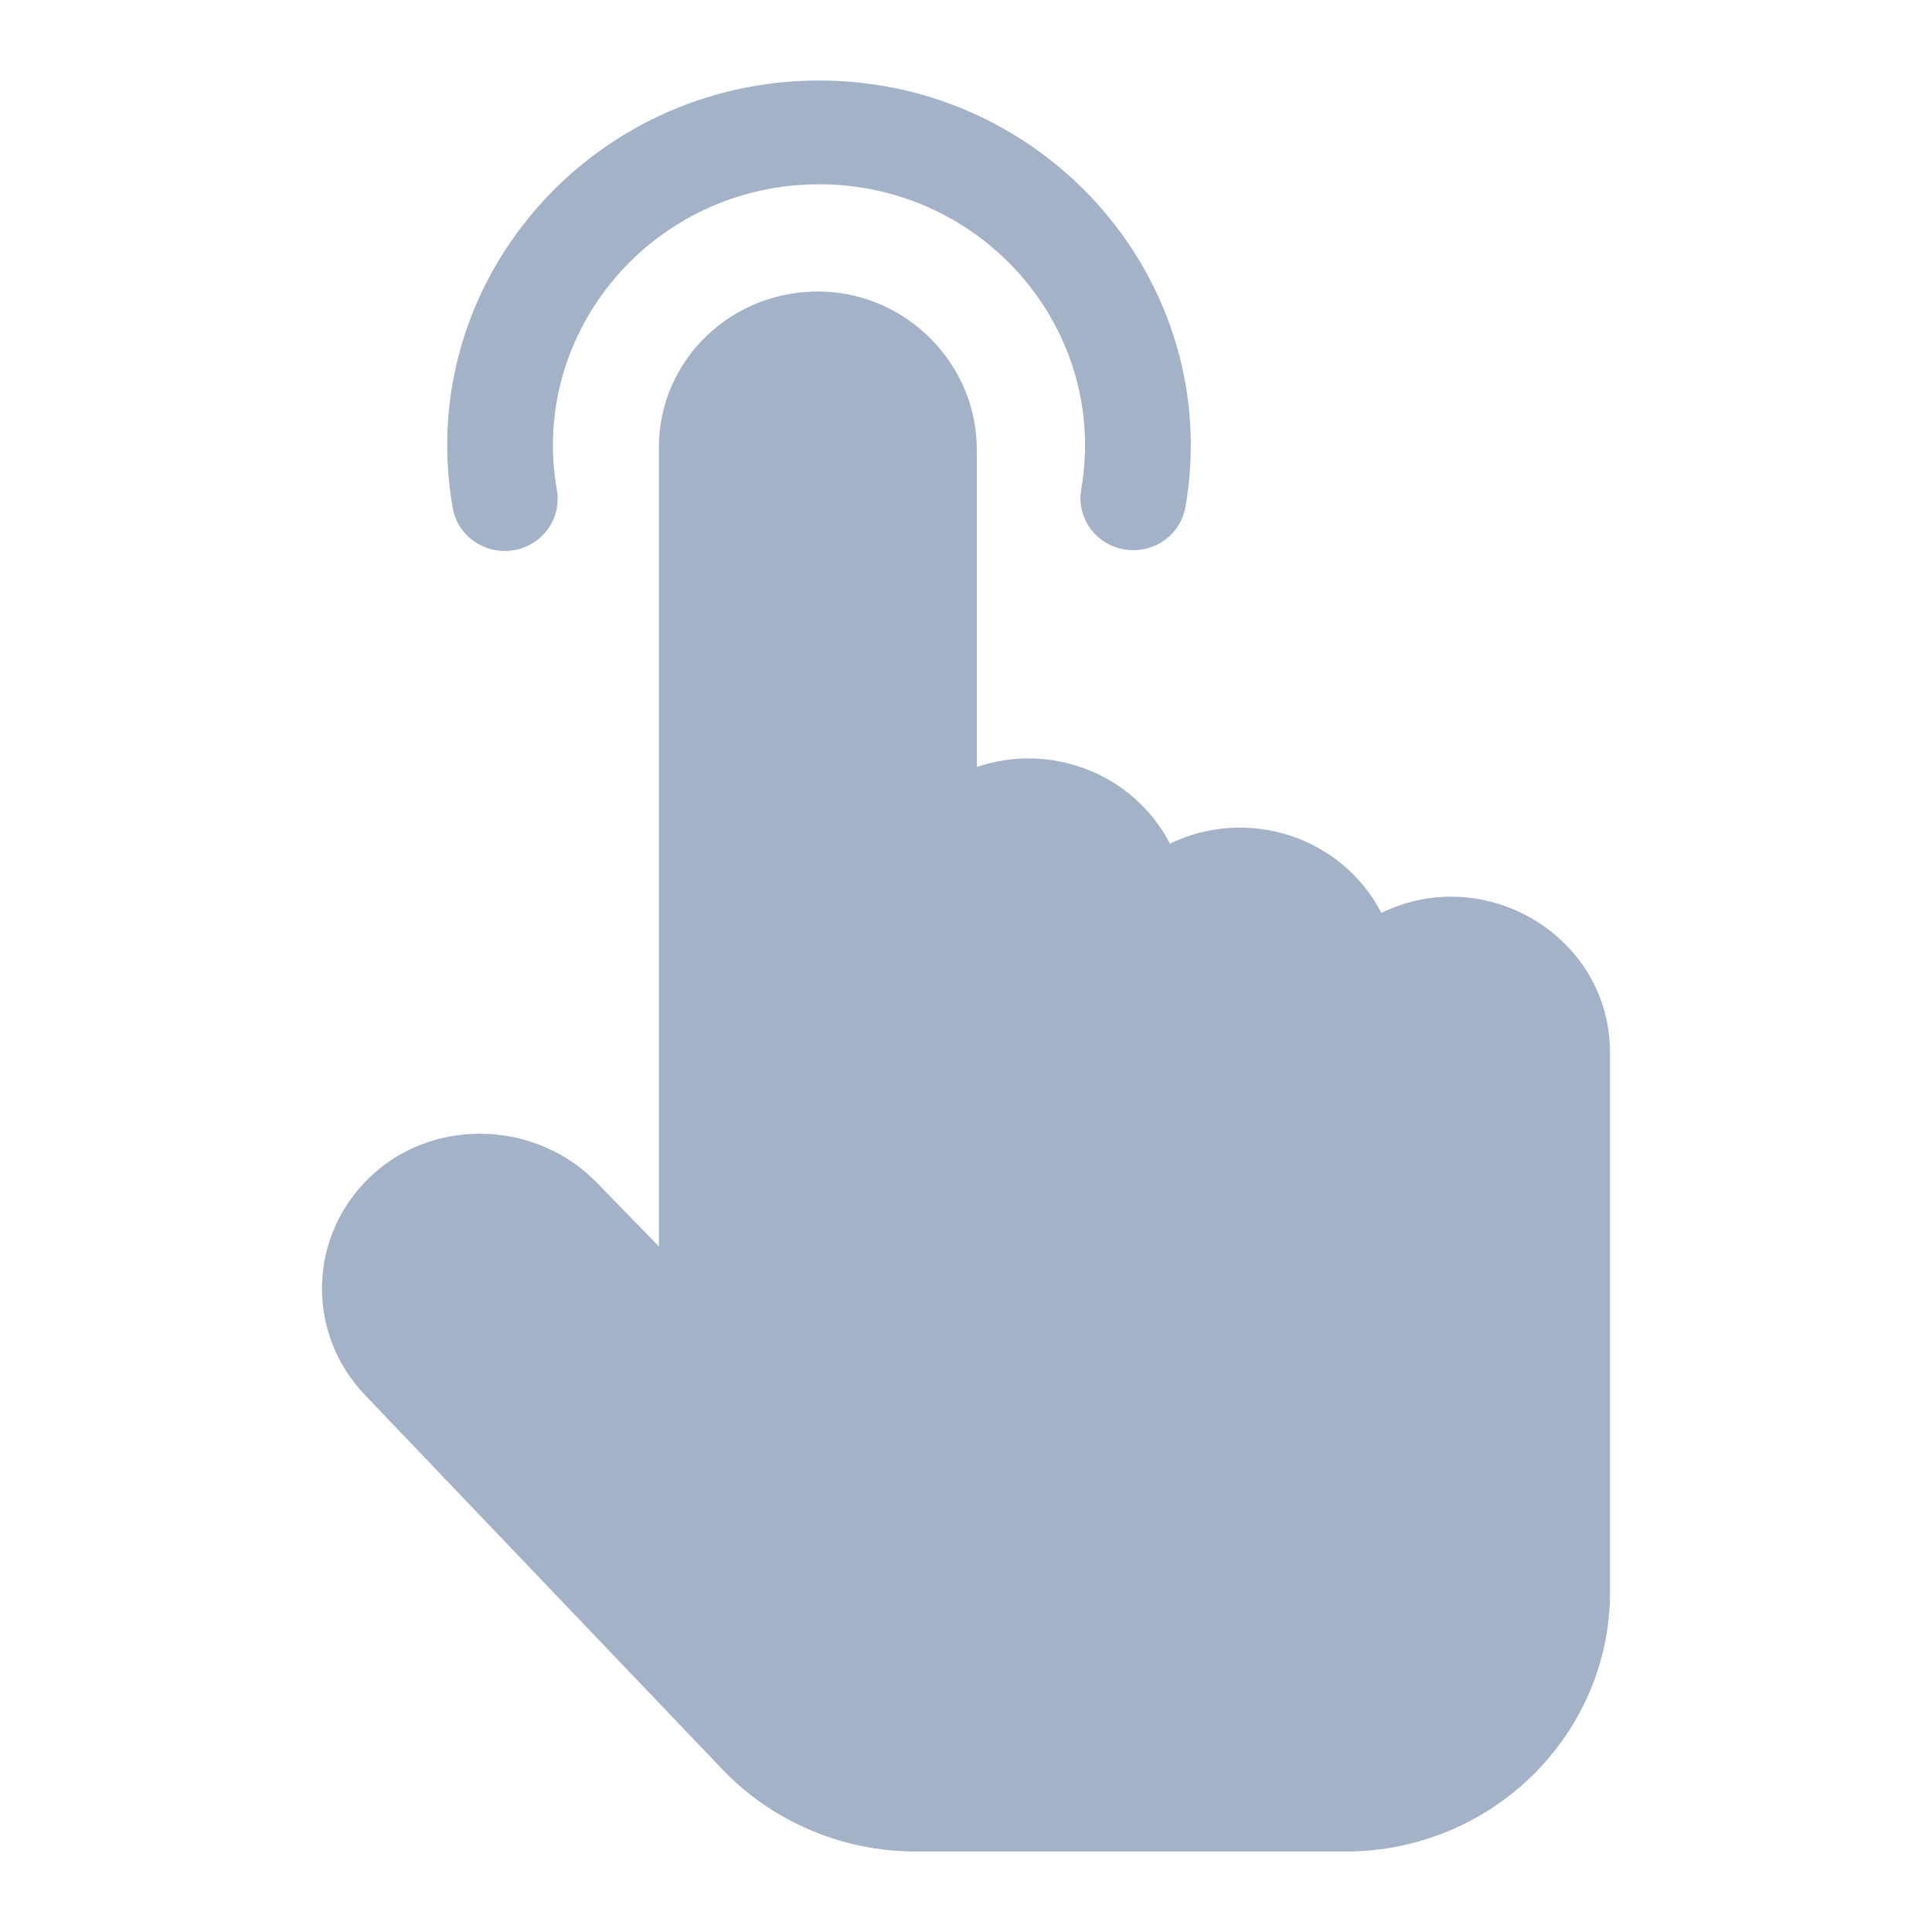 <svg width="24" height="24" viewBox="0 0 24 24" fill="none" xmlns="http://www.w3.org/2000/svg">
<path d="M10.174 1C7.322 1 5.135 3.528 5.624 6.309C5.685 6.661 6.026 6.895 6.382 6.835C6.74 6.774 6.979 6.441 6.918 6.09C6.568 4.101 8.131 2.289 10.174 2.289C12.211 2.289 13.776 4.092 13.431 6.082C13.371 6.433 13.611 6.766 13.969 6.825C14.326 6.885 14.665 6.649 14.726 6.298C15.206 3.529 13.028 1 10.174 1Z" fill="#A4B2C8"/>
<path d="M17.16 11.34C16.665 10.385 15.488 10.017 14.534 10.48C14.084 9.614 13.057 9.213 12.134 9.528V5.581C12.134 4.529 11.273 3.65 10.214 3.622C9.104 3.591 8.185 4.463 8.185 5.555V15.484L7.414 14.691C6.673 13.93 5.434 13.877 4.65 14.572C3.823 15.306 3.782 16.555 4.544 17.34L8.976 21.982C9.594 22.629 10.467 23 11.371 23H16.717C18.527 23 20 21.554 20 19.777V13.074C20 11.642 18.461 10.708 17.16 11.34Z" fill="#A4B2C8"/>
</svg>
